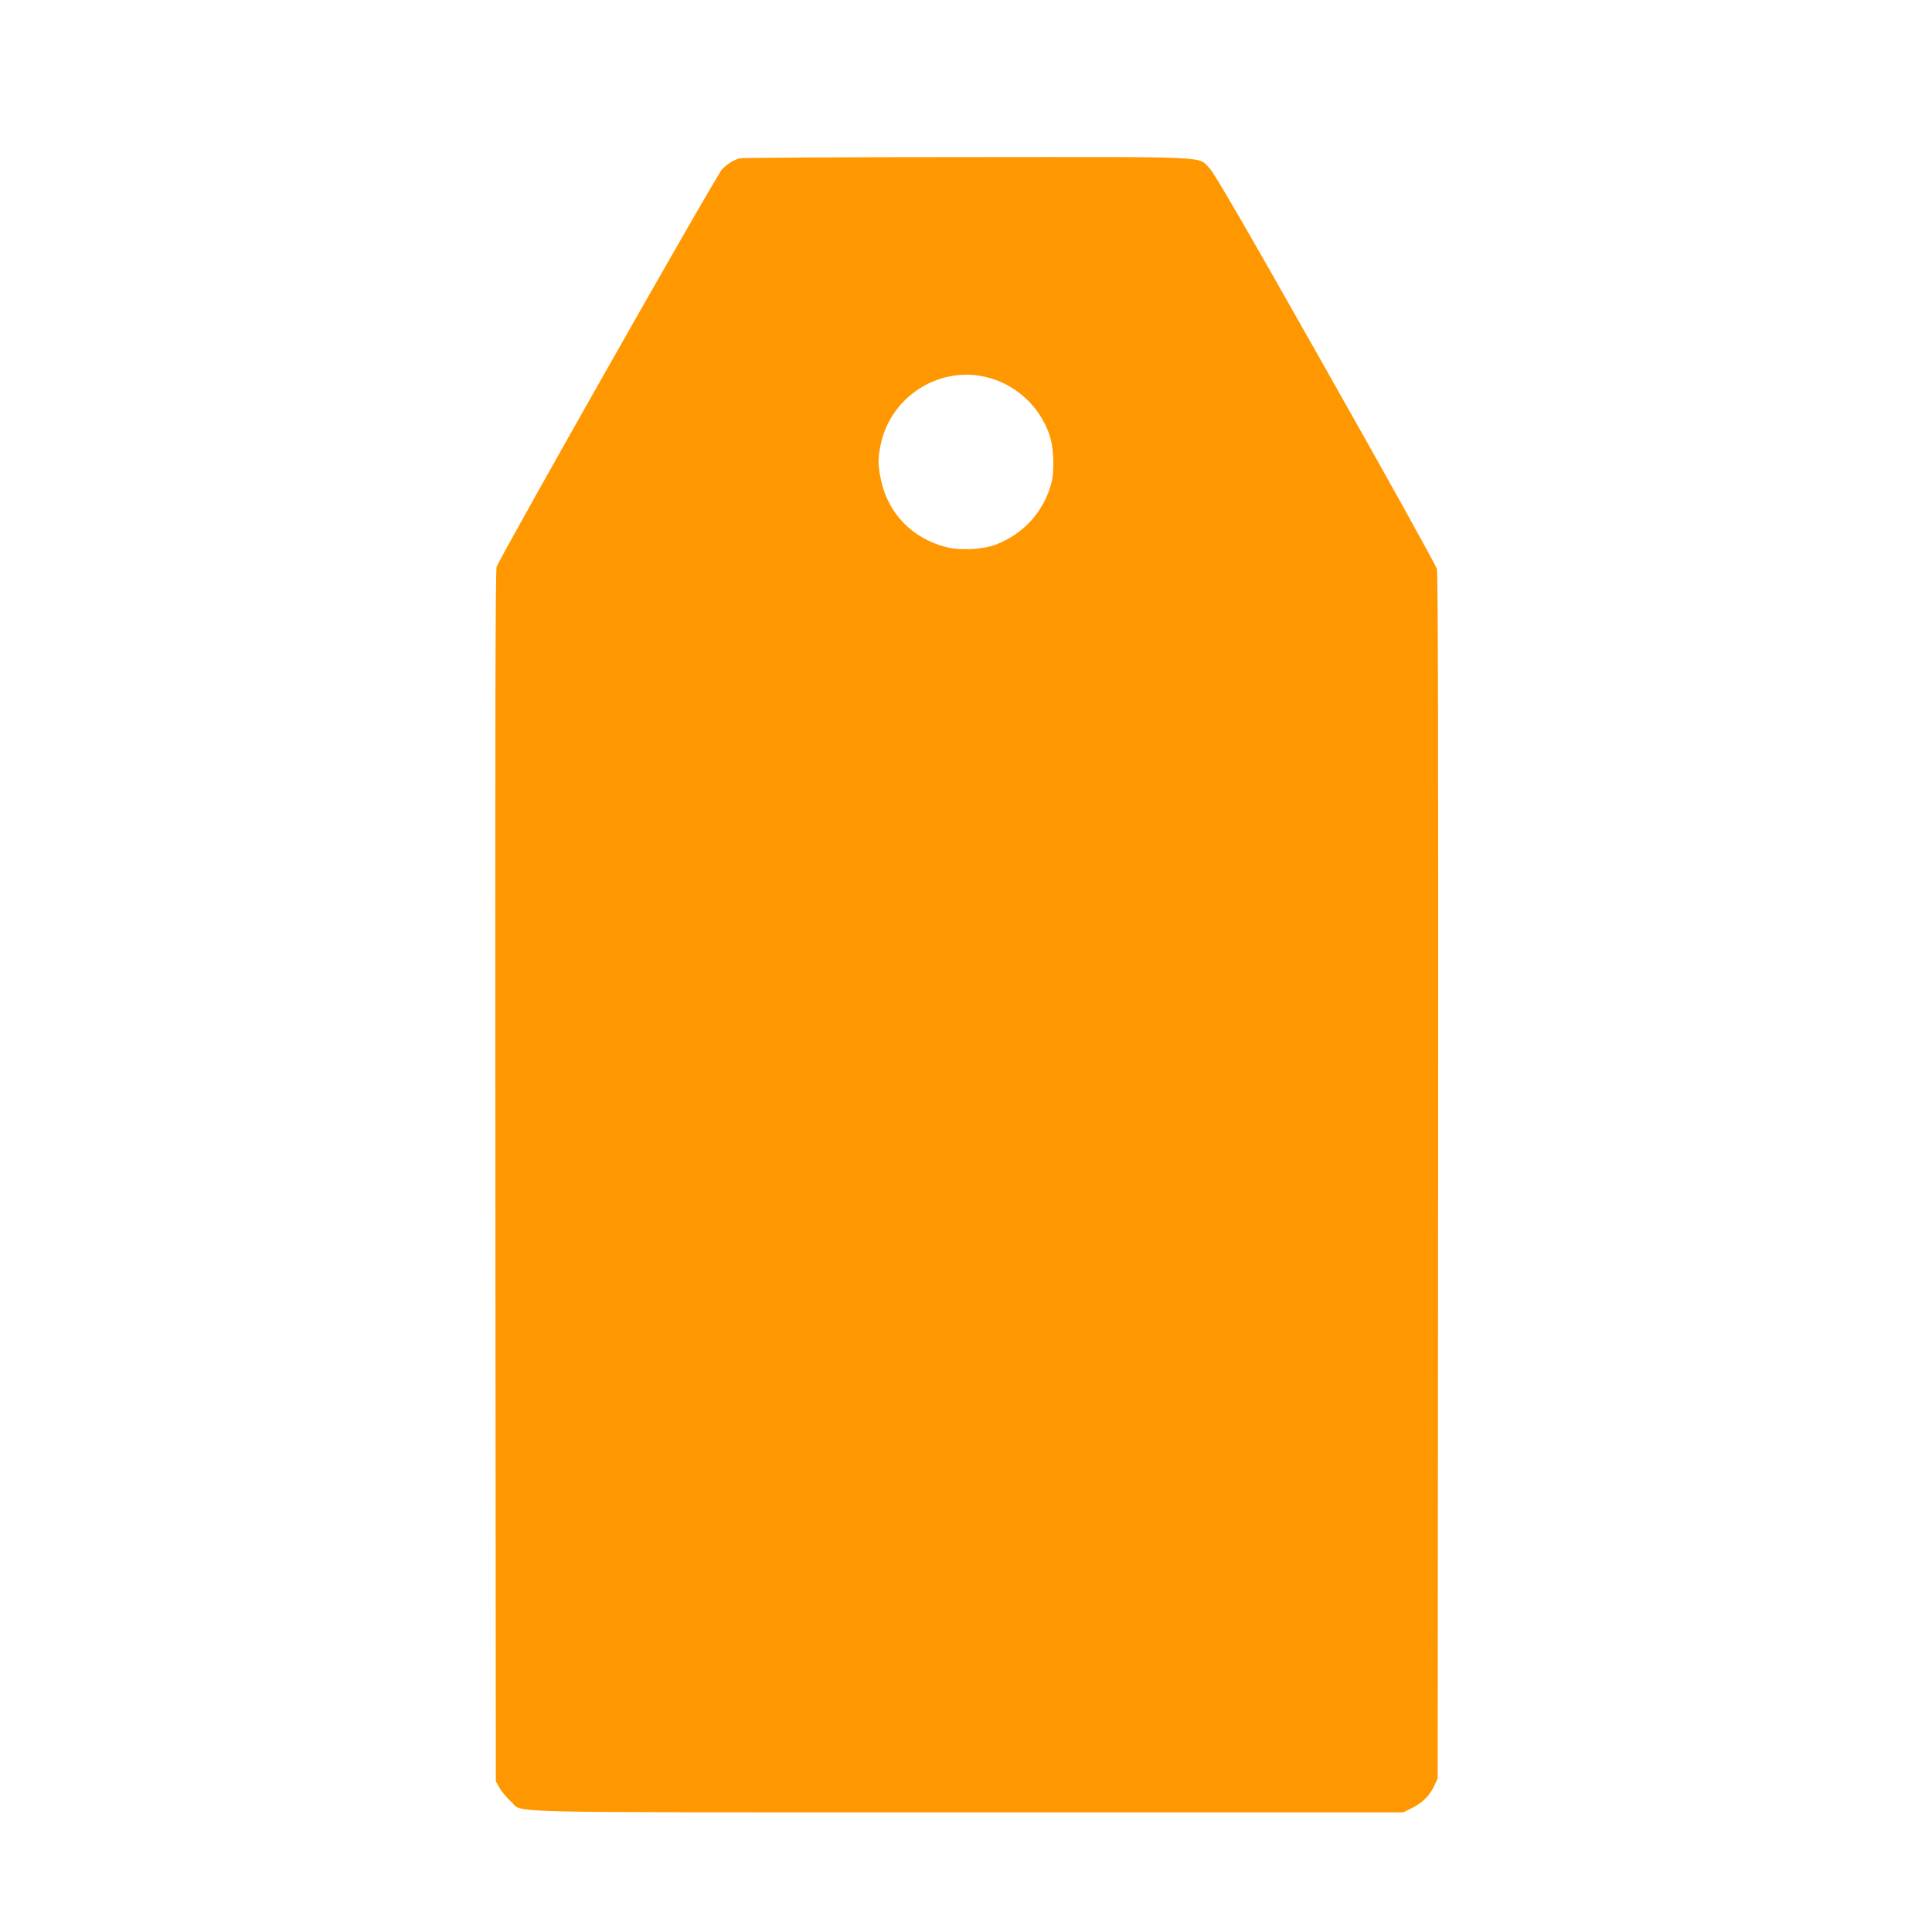 <?xml version="1.0" standalone="no"?>
<!DOCTYPE svg PUBLIC "-//W3C//DTD SVG 20010904//EN"
 "http://www.w3.org/TR/2001/REC-SVG-20010904/DTD/svg10.dtd">
<svg version="1.0" xmlns="http://www.w3.org/2000/svg"
 width="1280pt" height="1279pt" viewBox="0 0 1280 1279"
 preserveAspectRatio="xMidYMid meet">
<g transform="translate(0,1279) scale(0.1,-0.1)"
fill="#ff9800" stroke="none">
<path d="M4900 11741 c-45 -14 -84 -39 -116 -73 -39 -40 -1478 -2580 -1494
-2635 -8 -28 -10 -1128 -8 -4043 l3 -4005 27 -47 c15 -25 48 -64 73 -86 90
-79 -198 -72 3025 -72 l2887 0 61 30 c68 35 115 82 146 149 l21 46 3 3985 c2
2815 -1 3998 -8 4029 -6 24 -327 602 -738 1329 -545 965 -738 1296 -769 1328
-81 80 42 74 -1612 73 -812 0 -1487 -4 -1501 -8z m1661 -1457 c181 -53 326
-191 390 -370 30 -82 37 -237 15 -323 -49 -190 -183 -339 -371 -411 -83 -31
-235 -39 -325 -16 -227 58 -388 225 -434 449 -20 94 -20 142 -1 232 69 328
407 533 726 439z"/>
</g>
</svg>
